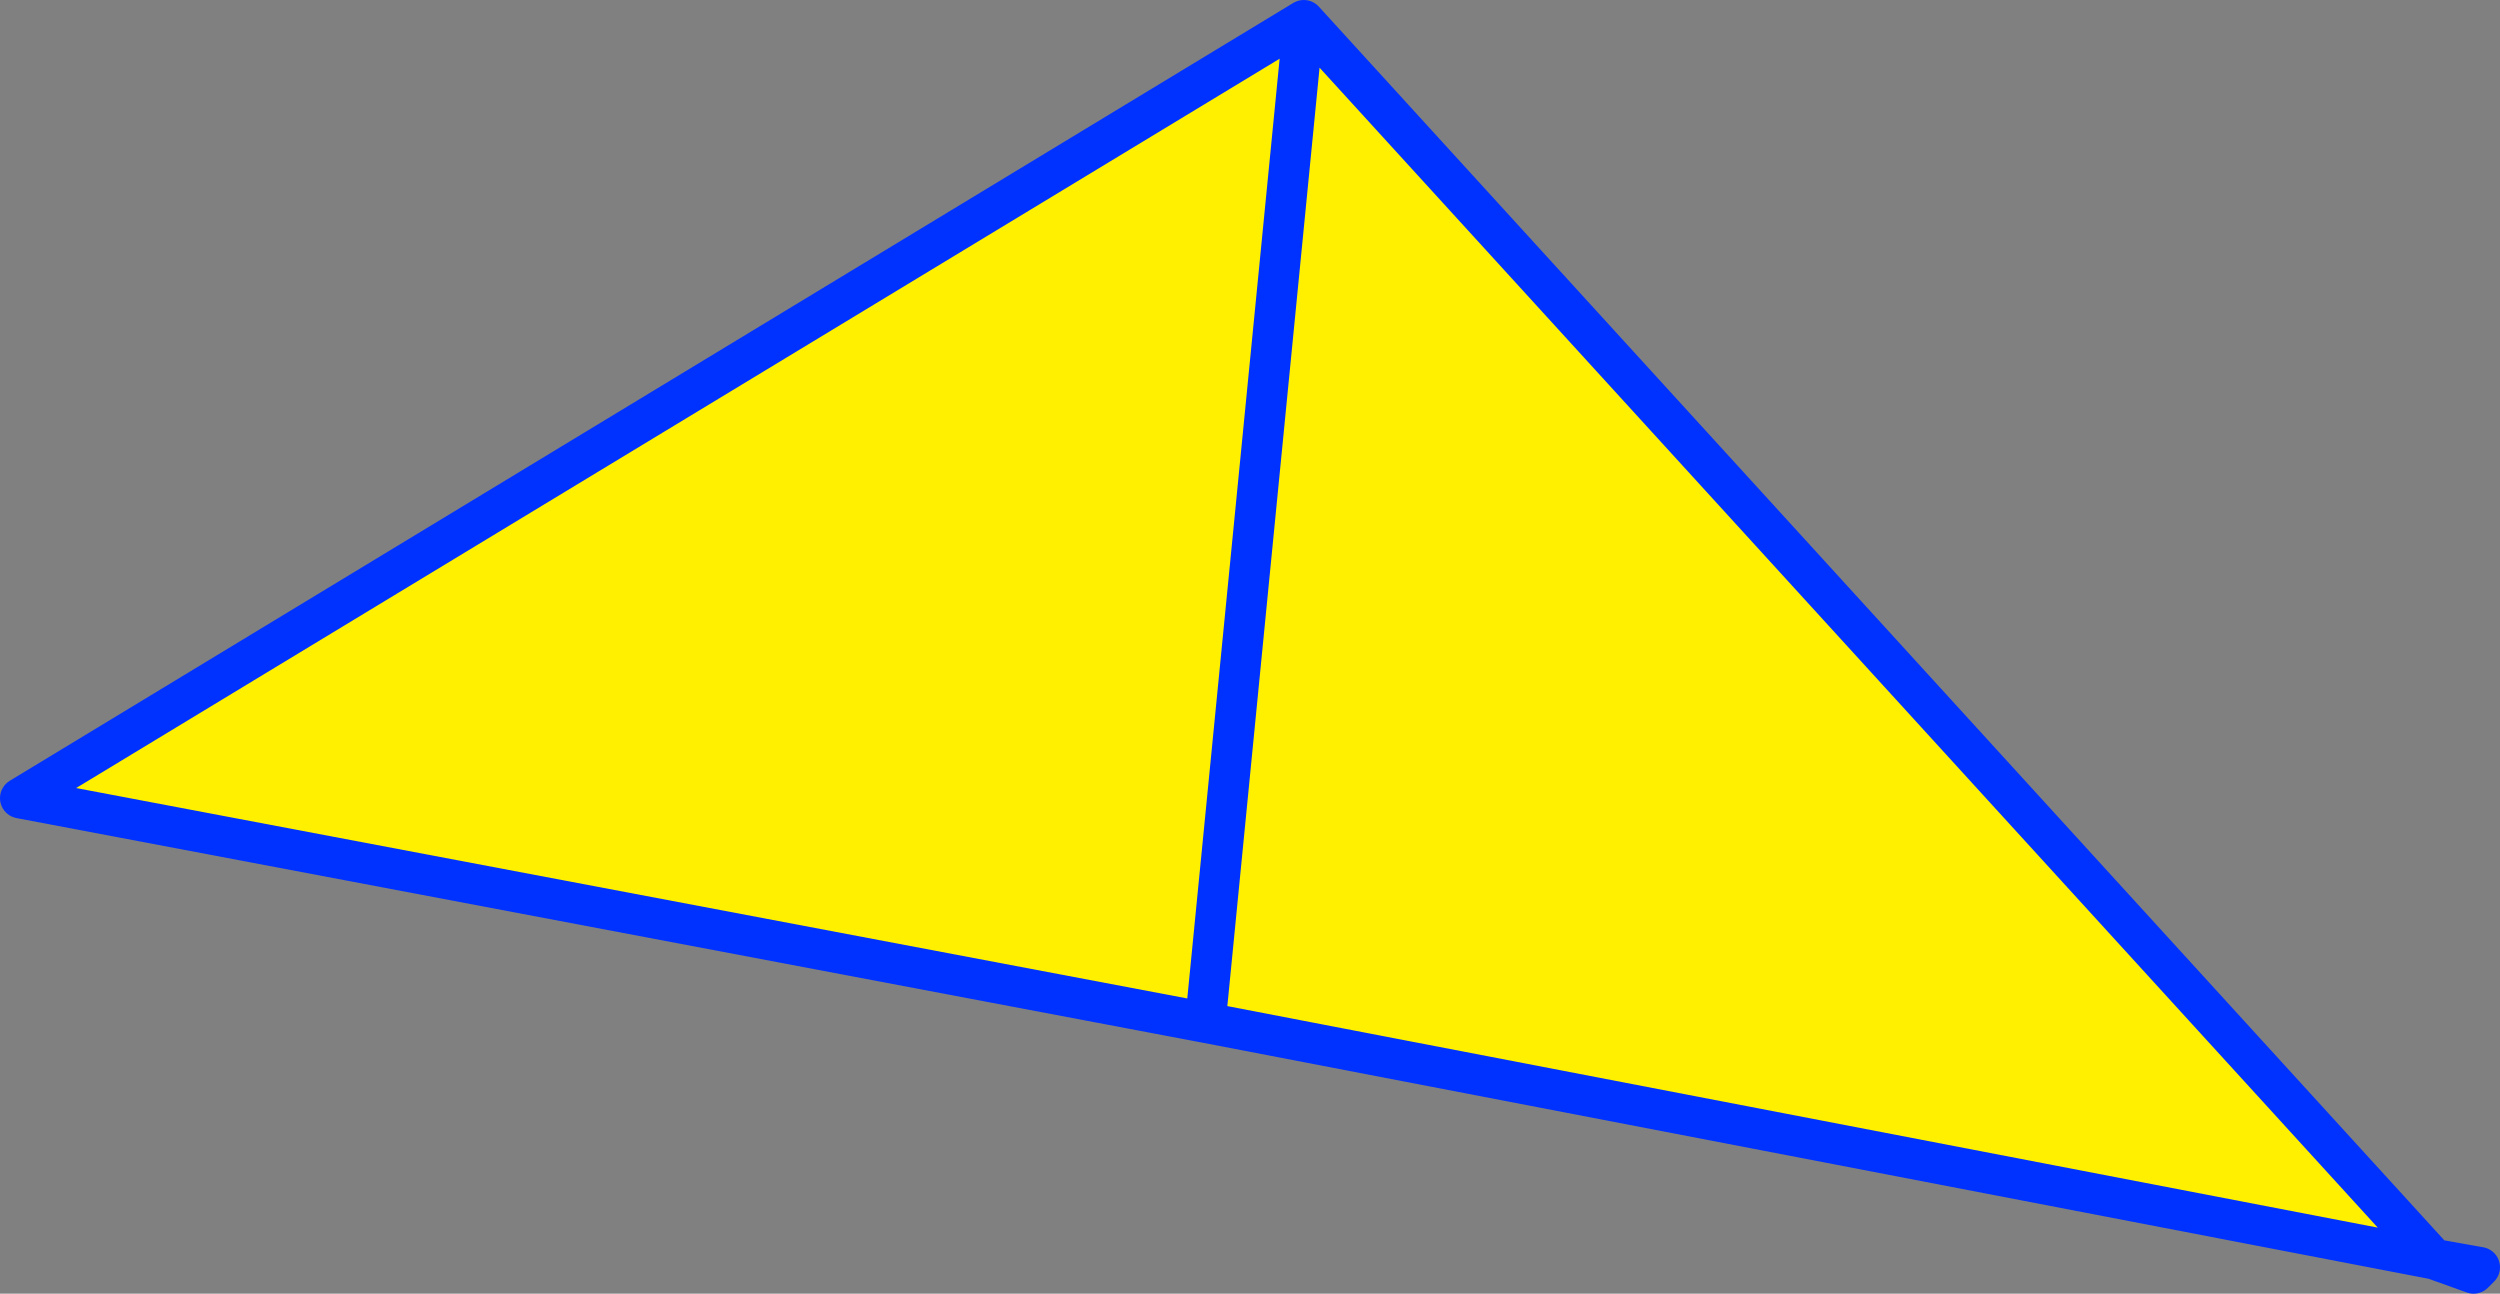 <?xml version="1.0" encoding="UTF-8" standalone="no"?>
<svg xmlns:xlink="http://www.w3.org/1999/xlink" height="63.7px" width="123.1px" xmlns="http://www.w3.org/2000/svg">
  <rect width="100%" height="100%" fill="#808080" stroke="none"/>
  <g transform="matrix(1.0, 0.0, 0.0, 1.0, -300.0, -257.3)">
    <path d="M419.85 319.3 L359.35 307.65 301.0 296.6 364.2 258.3 419.85 319.3 M364.2 258.3 L359.35 307.65 364.2 258.3" fill="#fff000" fill-rule="evenodd" stroke="none"/>
    <path d="M419.85 319.3 L422.1 319.7 421.8 320.0 419.85 319.3 359.35 307.65 301.0 296.6 364.2 258.3 419.85 319.3 M359.35 307.65 L364.2 258.3" fill="none" stroke="#0032ff" stroke-linecap="round" stroke-linejoin="round" stroke-width="2.0"/>
  </g>
</svg>
